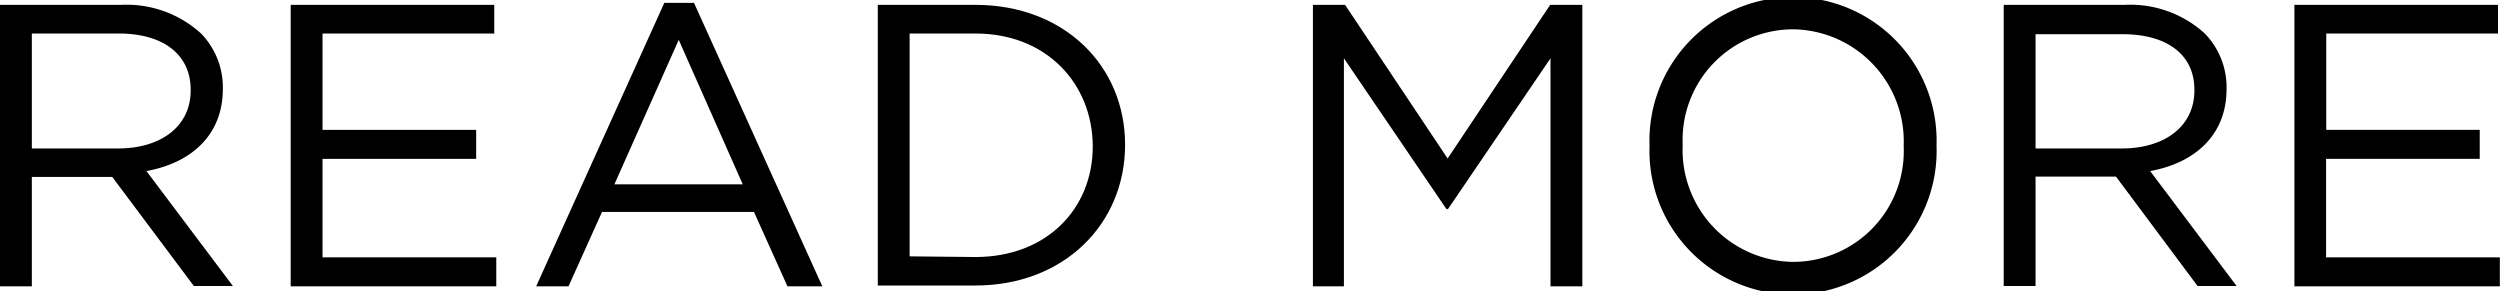 <svg xmlns="http://www.w3.org/2000/svg" width="149.21" height="17.38" viewBox="0 0 149.21 17.38">
  <g id="レイヤー_2" data-name="レイヤー 2">
    <g id="レイヤー_1-2" data-name="レイヤー 1">
      <g>
        <path d="M0,.29H7.22A6.6,6.6,0,0,1,12,2a4.61,4.61,0,0,1,1.3,3.31v0c0,2.78-1.92,4.42-4.56,4.9l5.16,6.86H11.57L6.7,10.56H1.9v6.53H0ZM7.06,8.86c2.52,0,4.32-1.3,4.32-3.46V5.35C11.38,3.29,9.79,2,7.08,2H1.9V8.86Z"/>
        <path d="M17.35.29H29.5V2H19.25V7.75h9.17V9.48H19.25v5.88H29.62v1.73H17.35Z"/>
        <path d="M39.65.17h1.77l7.66,16.92H47l-2-4.44H35.93l-2,4.44H32ZM44.33,11,40.51,2.38,36.67,11Z"/>
        <path d="M52.39.29h5.83c5.28,0,8.93,3.62,8.93,8.35v0c0,4.73-3.65,8.4-8.93,8.4H52.39Zm5.83,15.05c4.25,0,7-2.88,7-6.6V8.69C65.19,5,62.47,2,58.22,2H54.29v13.3Z"/>
        <path d="M78.36.29h1.92L86.4,9.46,92.52.29h1.92v16.8h-1.9V3.48l-6.12,9h-.09l-6.12-9V17.09H78.36Z"/>
        <path d="M98.45,8.74V8.69a8.57,8.57,0,1,1,17.13,0s0,0,0,0a8.57,8.57,0,1,1-17.13.05Zm15.17,0V8.69A6.69,6.69,0,0,0,107,1.75a6.6,6.6,0,0,0-6.57,6.89v0A6.68,6.68,0,0,0,107,15.63,6.61,6.61,0,0,0,113.62,8.74Z"/>
        <path d="M119.59.29h7.23A6.59,6.59,0,0,1,131.59,2a4.61,4.61,0,0,1,1.3,3.31v0c0,2.78-1.92,4.42-4.56,4.9l5.16,6.86h-2.33l-4.87-6.53h-4.8v6.53h-1.9Zm7.06,8.57c2.52,0,4.32-1.3,4.32-3.46V5.35c0-2.06-1.59-3.31-4.3-3.31h-5.18V8.86Z"/>
        <path d="M136.94.29h12.15V2H138.84V7.75H148V9.48h-9.17v5.88h10.37v1.73H136.94Z"/>
      </g>
    </g>
  </g>
</svg>
